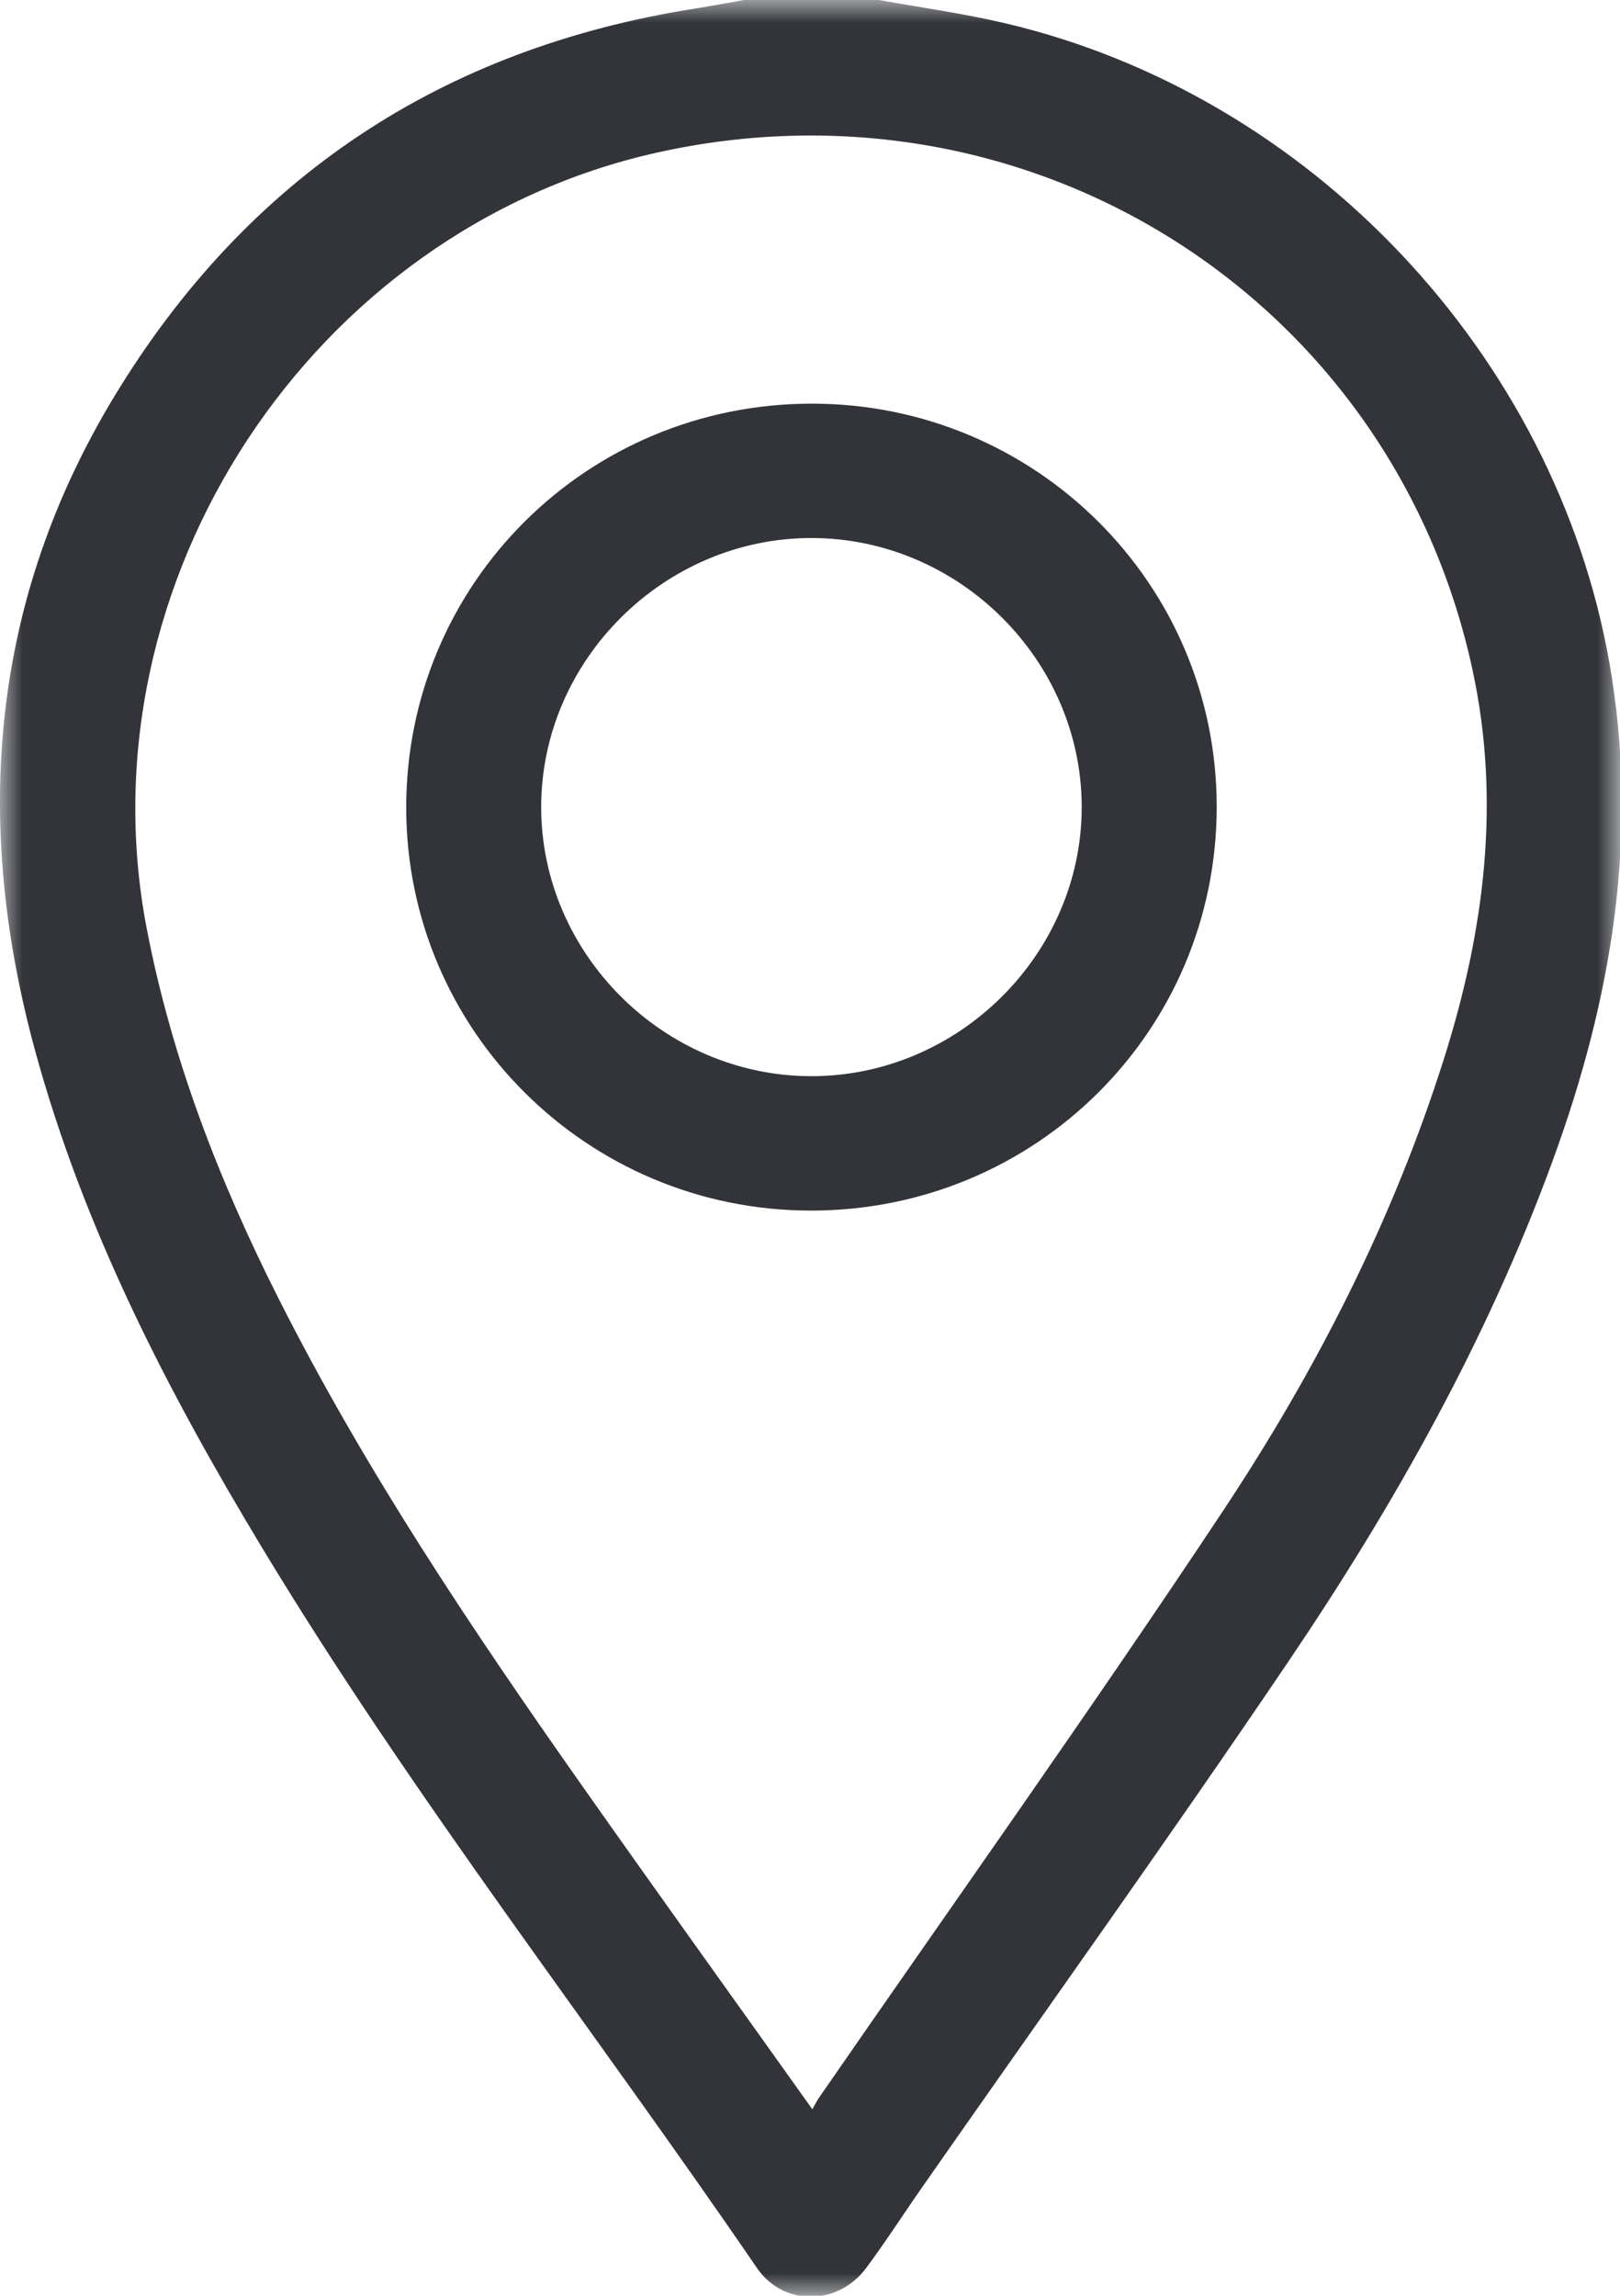 <svg width="36px" height="51px" viewBox="0 0 36 51" version="1.1" xmlns="http://www.w3.org/2000/svg" xmlns:xlink="http://www.w3.org/1999/xlink">
				<title>Group 6</title>
				<defs>
					<polygon id="path-1" points="0 0 36 0 36 51 0 51"></polygon>
				</defs>
				<g id="Page-1" stroke="none" stroke-width="1" fill="none" fill-rule="evenodd">
					<g id="Group-6">
						<g id="Group-3">
							<mask id="mask-2" fill="white">
								<use xlink:href="#path-1"></use>
							</mask>
							<g id="Clip-2"></g>
							<path d="M18.052,46.857 C18.124,46.73 18.152,46.67 18.189,46.616 C21.191,42.272 24.255,37.969 27.174,33.57 C29.25,30.442 30.957,27.101 32.094,23.501 C32.986,20.675 33.356,17.805 32.721,14.874 C30.936,6.631 22.904,1.544 14.608,3.388 C6.929,5.096 1.782,12.942 3.26,20.625 C3.816,23.516 4.865,26.22 6.184,28.834 C8.11,32.653 10.489,36.195 12.947,39.686 C14.611,42.049 16.298,44.395 18.052,46.857 L18.052,46.857 Z M19.533,0 C20.462,0.168 21.4,0.297 22.317,0.512 C29.123,2.102 34.554,7.885 35.762,14.711 C36.44,18.54 35.816,22.197 34.504,25.784 C33.055,29.748 30.999,33.407 28.644,36.891 C25.984,40.825 23.216,44.687 20.497,48.582 C20.078,49.181 19.684,49.797 19.248,50.383 C18.619,51.226 17.409,51.244 16.817,50.377 C13.162,45.033 9.167,39.919 5.816,34.369 C3.71,30.881 1.853,27.278 0.776,23.325 C-0.607,18.245 -0.215,13.352 2.545,8.799 C5.486,3.949 9.818,1.071 15.461,0.188 C15.819,0.132 16.174,0.063 16.531,0 L19.533,0 Z" id="Fill-1" fill="#323439" mask="url(#mask-2)"></path>
						</g>
						<path d="M24.038,17.928 C24.037,14.675 21.325,11.966 18.056,11.952 C14.771,11.938 12.026,14.659 12.026,17.93 C12.027,21.181 14.741,23.894 18.008,23.907 C21.293,23.921 24.039,21.198 24.038,17.928 M9.027,17.941 C9.025,12.964 13.043,8.965 18.045,8.967 C23.016,8.969 27.036,12.969 27.038,17.917 C27.04,22.895 23.021,26.895 18.019,26.893 C13.05,26.891 9.028,22.887 9.027,17.941" id="Fill-4" fill="#323439"></path>
					</g>
				</g>
			</svg>